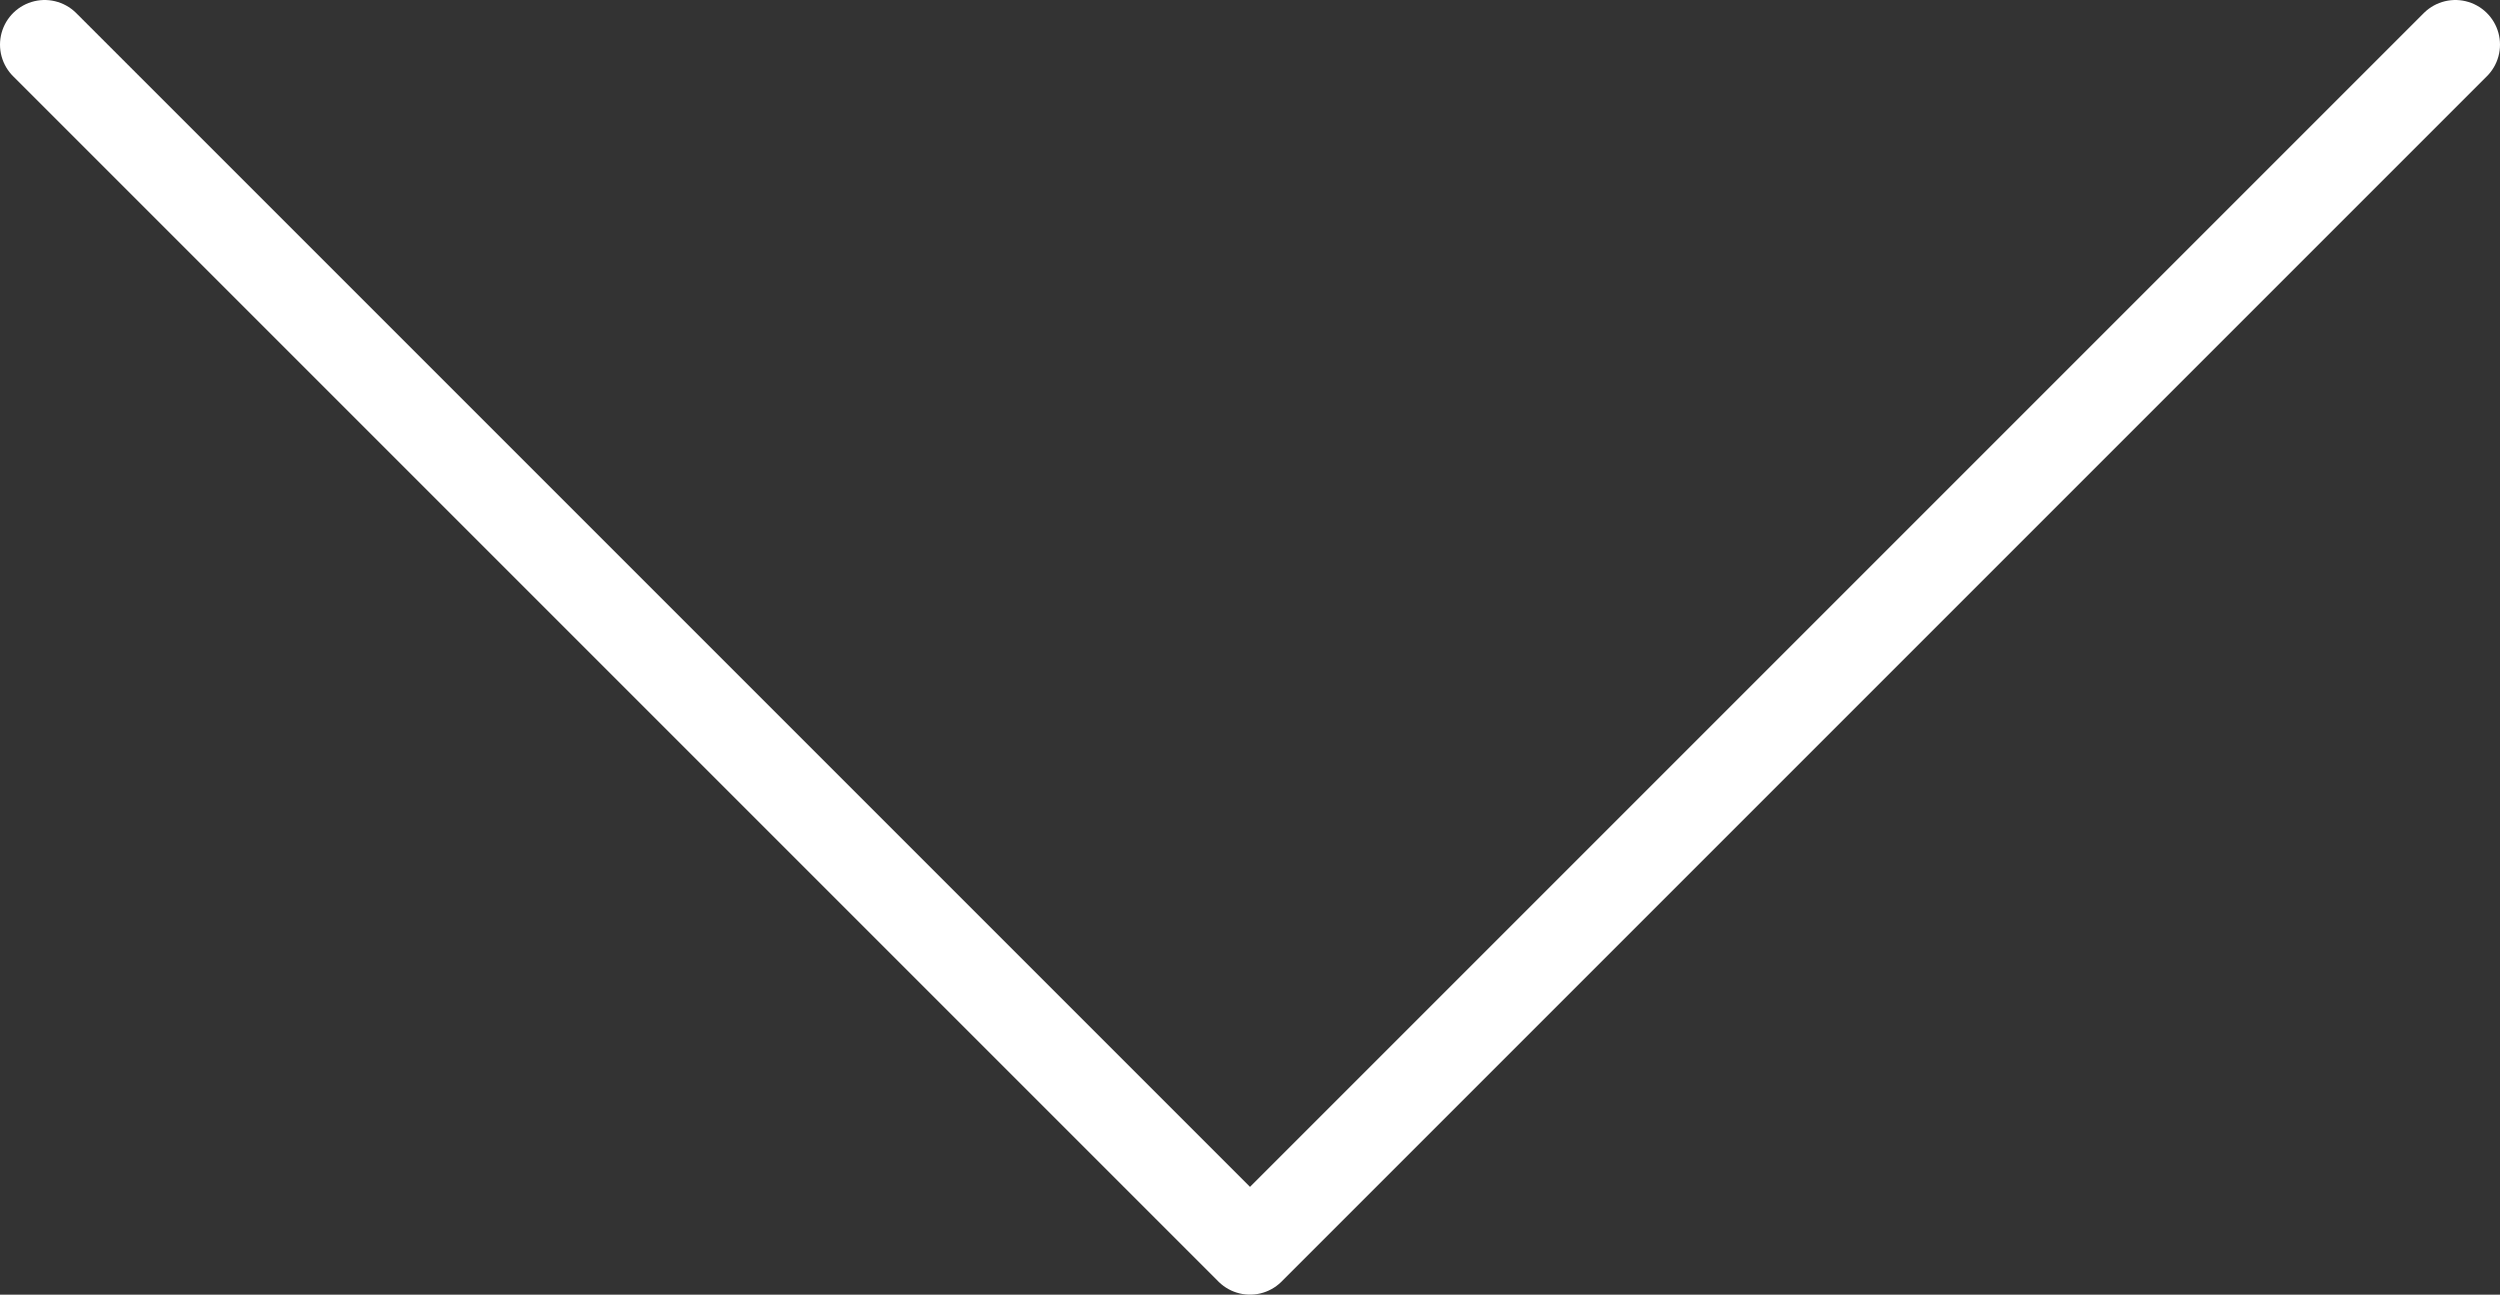 <?xml version="1.0" encoding="UTF-8"?> <svg xmlns="http://www.w3.org/2000/svg" width="56" height="29" viewBox="0 0 56 29" fill="none"><rect x="0" y="0" width="56" height="29" fill="#333333" stroke="none"/> <path d="M1 1L28 28L55 1" stroke="white" stroke-width="2" stroke-linecap="round" stroke-linejoin="round"></path> </svg> 